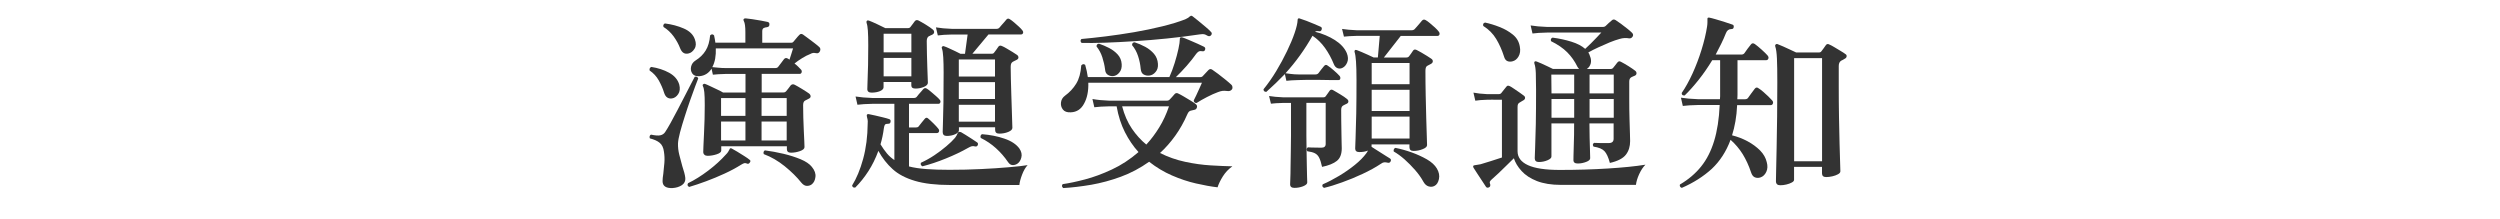 <?xml version="1.0" encoding="utf-8"?>
<!-- Generator: Adobe Illustrator 27.4.1, SVG Export Plug-In . SVG Version: 6.00 Build 0)  -->
<svg version="1.1" id="レイヤー_1" xmlns="http://www.w3.org/2000/svg" xmlns:xlink="http://www.w3.org/1999/xlink" x="0px"
	 y="0px" viewBox="0 0 400 35" style="enable-background:new 0 0 400 35;" xml:space="preserve">
<style type="text/css">
	.st0{fill:none;}
	.st1{fill:#333333;}
</style>
<g>
	<rect x="-300" y="1.5" class="st0" width="1000" height="40"/>
	<path class="st1" d="M107.6,30.09c-1.06,0.04-1.59-0.33-1.59-1.11c0-0.14,0.01-0.32,0.03-0.53c0.02-0.21,0.05-0.43,0.09-0.67
		c0.06-0.52,0.11-1.09,0.17-1.72c0.05-0.63,0.02-1.23-0.07-1.79c-0.08-0.64-0.31-1.12-0.68-1.42c-0.37-0.31-0.9-0.54-1.57-0.71
		c-0.06-0.12-0.07-0.24-0.03-0.36s0.11-0.2,0.21-0.24c0.66,0.14,1.16,0.18,1.48,0.11c0.33-0.07,0.59-0.24,0.77-0.5
		c0.24-0.36,0.54-0.86,0.89-1.49c0.35-0.63,0.72-1.32,1.11-2.07s0.77-1.49,1.15-2.22c0.38-0.73,0.71-1.37,0.99-1.92
		c0.28-0.55,0.48-0.93,0.6-1.15c0.26-0.1,0.45-0.02,0.57,0.24c-0.08,0.2-0.24,0.62-0.48,1.25c-0.24,0.63-0.51,1.38-0.81,2.24
		c-0.3,0.86-0.6,1.74-0.88,2.64c-0.29,0.9-0.54,1.73-0.74,2.49c-0.2,0.76-0.31,1.35-0.33,1.77c-0.02,0.6,0.05,1.22,0.21,1.85
		c0.16,0.63,0.32,1.24,0.48,1.81c0.12,0.36,0.22,0.7,0.31,1.02c0.09,0.32,0.14,0.61,0.17,0.87c0.04,0.48-0.14,0.86-0.54,1.14
		C108.7,29.89,108.2,30.05,107.6,30.09z M107.51,15.75c-0.28,0.04-0.53-0.01-0.75-0.15s-0.39-0.4-0.51-0.78
		c-0.2-0.66-0.49-1.31-0.85-1.96c-0.37-0.65-0.85-1.17-1.46-1.58c-0.06-0.28,0.03-0.47,0.27-0.57c1.06,0.16,2.01,0.47,2.85,0.93
		s1.38,1.09,1.62,1.89c0.16,0.62,0.1,1.13-0.17,1.53S107.91,15.69,107.51,15.75z M110.18,8.55c-0.62,0.16-1.07-0.11-1.35-0.81
		c-0.26-0.68-0.62-1.32-1.06-1.93c-0.45-0.61-0.99-1.11-1.6-1.49c-0.06-0.12-0.07-0.23-0.02-0.34c0.05-0.11,0.12-0.18,0.23-0.23
		c1.1,0.14,2.11,0.41,3.03,0.81s1.51,0.98,1.77,1.74c0.22,0.6,0.2,1.1-0.06,1.51C110.85,8.23,110.54,8.47,110.18,8.55z
		 M110.27,29.91c-0.28-0.14-0.34-0.34-0.18-0.6c1.04-0.5,2.11-1.17,3.21-2s2.05-1.7,2.85-2.59c0.16-0.16,0.28-0.3,0.36-0.44
		c0.08-0.13,0.15-0.25,0.21-0.38c0.04-0.12,0.09-0.18,0.15-0.18c0.06-0.02,0.14,0,0.24,0.06c0.2,0.1,0.49,0.27,0.87,0.5
		c0.38,0.23,0.76,0.46,1.14,0.71c0.38,0.24,0.65,0.43,0.81,0.57c0.16,0.1,0.18,0.24,0.06,0.42c-0.14,0.2-0.28,0.27-0.42,0.21
		c-0.18-0.08-0.33-0.11-0.45-0.09s-0.31,0.11-0.57,0.27c-0.76,0.48-1.63,0.95-2.61,1.4s-1.96,0.86-2.96,1.23
		C112,29.36,111.09,29.67,110.27,29.91z M113.21,24.93c-0.2,0-0.37-0.05-0.5-0.17c-0.13-0.11-0.19-0.26-0.19-0.46
		c0-0.1,0.01-0.42,0.03-0.95c0.02-0.53,0.05-1.17,0.09-1.94c0.04-0.76,0.07-1.54,0.09-2.35c0.02-0.81,0.03-1.55,0.03-2.23
		c0-0.94-0.02-1.63-0.07-2.08c-0.05-0.45-0.12-0.77-0.23-0.97c-0.06-0.14-0.04-0.24,0.06-0.3c0.08-0.08,0.17-0.1,0.27-0.06
		c0.18,0.06,0.45,0.18,0.83,0.36c0.37,0.18,0.75,0.36,1.14,0.54c0.39,0.18,0.69,0.34,0.92,0.48h3.6v-2.97c-0.32,0-0.63,0-0.92,0
		c-0.29,0-0.56,0-0.79,0c-0.4,0-0.73,0-0.98,0c-0.25,0-0.4,0-0.46,0c-0.86,0.02-1.55,0.06-2.07,0.12l-0.21-0.96
		c-0.46,0.72-1.1,1.12-1.92,1.2c-0.56,0.04-0.95-0.11-1.17-0.44c-0.22-0.33-0.28-0.7-0.18-1.11s0.33-0.72,0.69-0.95
		c0.7-0.44,1.25-0.97,1.64-1.61c0.39-0.63,0.62-1.43,0.71-2.42c0.22-0.22,0.43-0.22,0.63,0c0.04,0.2,0.08,0.4,0.12,0.59
		c0.04,0.19,0.07,0.38,0.09,0.58h4.8V5.16c0-0.9-0.08-1.49-0.24-1.77c-0.08-0.14-0.09-0.25-0.03-0.33c0.08-0.1,0.19-0.14,0.33-0.12
		c0.24,0.02,0.59,0.07,1.05,0.13c0.46,0.07,0.92,0.15,1.4,0.23c0.47,0.08,0.82,0.15,1.06,0.21c0.22,0.06,0.31,0.21,0.27,0.45
		c0,0.22-0.13,0.35-0.39,0.39c-0.22,0.02-0.4,0.07-0.54,0.15c-0.14,0.08-0.21,0.25-0.21,0.51v1.83h4.65c0.14,0,0.25-0.05,0.33-0.15
		c0.12-0.14,0.27-0.33,0.46-0.55c0.19-0.23,0.35-0.42,0.5-0.56c0.16-0.18,0.35-0.2,0.57-0.06c0.18,0.12,0.44,0.31,0.78,0.57
		c0.34,0.26,0.69,0.52,1.05,0.79c0.36,0.27,0.63,0.5,0.81,0.67c0.16,0.16,0.19,0.37,0.09,0.63c-0.14,0.28-0.34,0.39-0.6,0.33
		c-0.2-0.04-0.37-0.05-0.5-0.04c-0.13,0.01-0.3,0.08-0.5,0.19c-0.38,0.14-0.81,0.36-1.27,0.65c-0.47,0.29-0.88,0.58-1.21,0.85
		c0.22,0.16,0.41,0.33,0.58,0.5c0.17,0.17,0.3,0.31,0.4,0.41c0.16,0.14,0.21,0.3,0.17,0.48c-0.05,0.18-0.16,0.27-0.31,0.27h-6.09
		v2.97h3.51c0.16,0,0.3-0.07,0.42-0.21c0.08-0.1,0.2-0.25,0.36-0.45c0.16-0.2,0.28-0.36,0.36-0.48c0.18-0.18,0.39-0.21,0.63-0.09
		c0.28,0.14,0.67,0.37,1.17,0.67c0.5,0.31,0.88,0.55,1.14,0.74c0.16,0.14,0.24,0.29,0.24,0.45c0,0.16-0.11,0.29-0.33,0.39
		c-0.08,0.04-0.17,0.08-0.25,0.13c-0.09,0.05-0.18,0.1-0.26,0.13c-0.24,0.1-0.36,0.35-0.36,0.75c0,0.62,0.01,1.3,0.03,2.02
		c0.02,0.73,0.05,1.43,0.08,2.1c0.03,0.67,0.05,1.24,0.08,1.71c0.02,0.47,0.03,0.77,0.03,0.89c0,0.26-0.25,0.47-0.73,0.64
		c-0.49,0.17-0.97,0.25-1.43,0.25c-0.44,0-0.66-0.19-0.66-0.57V23.4h-10.5v0.69c0,0.24-0.25,0.44-0.74,0.6
		S113.67,24.93,113.21,24.93z M116.09,10.89h7.95c0.22,0,0.38-0.07,0.48-0.21c0.1-0.14,0.26-0.35,0.48-0.63
		c0.22-0.28,0.37-0.48,0.45-0.6c0.18-0.2,0.39-0.22,0.63-0.06c0.04,0.02,0.12,0.07,0.24,0.15c0.1-0.3,0.21-0.62,0.31-0.96
		c0.11-0.34,0.2-0.62,0.26-0.84h-12.36c0.02,0.58-0.01,1.12-0.1,1.63c-0.09,0.51-0.25,0.97-0.46,1.37c0.22,0.02,0.53,0.05,0.94,0.09
		C115.31,10.87,115.71,10.89,116.09,10.89z M115.37,18.54h3.9v-2.85h-3.9V18.54z M115.37,22.47h3.9v-3.03h-3.9V22.47z M121.85,18.54
		h4.02v-2.85h-4.02V18.54z M121.85,22.47h4.02v-3.03h-4.02V22.47z M129.89,29.49c-0.24,0.18-0.51,0.26-0.81,0.25
		c-0.3-0.01-0.59-0.18-0.87-0.52c-0.7-0.88-1.58-1.75-2.64-2.61c-1.06-0.86-2.18-1.51-3.36-1.95c-0.06-0.12-0.07-0.24-0.03-0.36
		c0.04-0.12,0.11-0.2,0.21-0.24c0.94,0.12,1.92,0.3,2.94,0.54s1.94,0.54,2.77,0.88c0.83,0.35,1.42,0.75,1.79,1.21
		c0.46,0.56,0.65,1.1,0.58,1.62C130.41,28.84,130.21,29.23,129.89,29.49z"/>
	<path class="st1" d="M136.85,30c-0.3,0.06-0.47-0.05-0.51-0.33c0.7-1.12,1.29-2.53,1.76-4.24c0.47-1.71,0.71-3.6,0.73-5.66
		c0.02-0.28,0.02-0.5-0.02-0.66c-0.03-0.16-0.06-0.3-0.1-0.42v-0.03c-0.04-0.16-0.04-0.26,0-0.3c0.06-0.1,0.17-0.13,0.33-0.09
		c0.24,0.04,0.57,0.11,0.99,0.21c0.42,0.1,0.84,0.2,1.26,0.3c0.42,0.1,0.74,0.19,0.96,0.27c0.2,0.06,0.28,0.2,0.24,0.42
		c-0.02,0.22-0.14,0.33-0.36,0.33c-0.26,0-0.44,0.04-0.52,0.13s-0.16,0.29-0.19,0.58c-0.12,0.92-0.3,1.78-0.54,2.58
		c0.34,0.56,0.68,1.04,1.03,1.46s0.75,0.76,1.19,1.06v-9c-0.34,0-0.67,0-0.97,0c-0.31,0-0.61,0-0.89,0c-0.42,0-0.78,0-1.06,0
		c-0.29,0-0.48,0-0.56,0c-1.04,0.02-1.85,0.07-2.43,0.15l-0.3-1.32c0.74,0.12,1.65,0.2,2.73,0.24h6.57c0.22,0,0.38-0.06,0.48-0.18
		c0.06-0.08,0.17-0.21,0.31-0.39c0.15-0.18,0.3-0.35,0.46-0.52c0.16-0.17,0.26-0.29,0.3-0.35c0.18-0.18,0.38-0.19,0.6-0.03
		c0.16,0.1,0.38,0.26,0.65,0.5c0.27,0.23,0.53,0.46,0.78,0.67c0.25,0.22,0.44,0.4,0.55,0.54c0.14,0.14,0.19,0.29,0.14,0.45
		c-0.05,0.16-0.16,0.24-0.31,0.24h-4.71v3.78h1.14c0.18,0,0.31-0.05,0.39-0.15c0.12-0.16,0.29-0.38,0.52-0.66s0.38-0.47,0.47-0.57
		c0.18-0.22,0.37-0.23,0.57-0.03c0.2,0.16,0.47,0.42,0.83,0.77c0.35,0.35,0.59,0.61,0.73,0.79c0.16,0.18,0.21,0.35,0.15,0.51
		s-0.18,0.24-0.36,0.24h-4.44v5.34c0.78,0.2,1.7,0.34,2.76,0.42s2.3,0.12,3.72,0.12c1.74,0,3.42-0.04,5.05-0.12
		c1.63-0.08,3.1-0.17,4.41-0.29c1.31-0.11,2.33-0.22,3.04-0.34c-0.34,0.36-0.64,0.87-0.88,1.51c-0.25,0.65-0.4,1.21-0.44,1.67
		h-11.04c-2.3,0-4.19-0.22-5.67-0.66c-1.48-0.44-2.67-1.06-3.57-1.88c-0.9-0.81-1.66-1.79-2.28-2.92c-0.44,1.2-0.98,2.29-1.6,3.25
		S137.61,29.24,136.85,30z M139.46,14.82c-0.46,0-0.69-0.19-0.69-0.57c0-0.18,0.02-0.61,0.04-1.3c0.03-0.69,0.05-1.53,0.08-2.54
		c0.02-1,0.03-2.05,0.03-3.15c0-1.02-0.02-1.81-0.06-2.37s-0.11-0.97-0.21-1.23c-0.04-0.14-0.02-0.25,0.06-0.33
		c0.08-0.08,0.19-0.09,0.33-0.03c0.28,0.1,0.69,0.28,1.25,0.54c0.55,0.26,1,0.48,1.36,0.66h3.6c0.2,0,0.34-0.06,0.42-0.18
		c0.1-0.14,0.21-0.29,0.35-0.46c0.13-0.17,0.24-0.33,0.34-0.46c0.16-0.2,0.36-0.24,0.6-0.12c0.28,0.14,0.66,0.36,1.16,0.66
		c0.49,0.3,0.86,0.56,1.12,0.78c0.16,0.12,0.23,0.27,0.22,0.44c-0.01,0.17-0.12,0.3-0.34,0.41c-0.08,0.02-0.16,0.05-0.24,0.1
		c-0.08,0.05-0.17,0.1-0.27,0.13c-0.22,0.14-0.33,0.4-0.33,0.78c0,0.66,0.01,1.36,0.03,2.08c0.02,0.73,0.04,1.42,0.06,2.07
		c0.02,0.65,0.04,1.2,0.06,1.65c0.02,0.45,0.03,0.74,0.03,0.86c0,0.26-0.21,0.48-0.63,0.66c-0.42,0.18-0.87,0.27-1.35,0.27
		c-0.22,0-0.39-0.04-0.5-0.12c-0.11-0.08-0.17-0.23-0.17-0.45v-0.48h-4.44v0.84c0,0.24-0.19,0.45-0.57,0.62
		C140.43,14.73,139.98,14.82,139.46,14.82z M141.38,8.37h4.44V5.4h-4.44V8.37z M141.38,12.21h4.44V9.27h-4.44V12.21z M147.59,26.61
		c-0.26-0.14-0.34-0.33-0.24-0.57c0.74-0.34,1.46-0.74,2.15-1.2s1.32-0.94,1.9-1.43c0.58-0.49,1.05-0.94,1.41-1.36
		c0.18-0.24,0.31-0.47,0.39-0.69c0.06-0.14,0.13-0.22,0.21-0.24c0.08-0.04,0.2-0.03,0.36,0.03c0.18,0.1,0.43,0.25,0.75,0.45
		c0.32,0.2,0.65,0.41,0.99,0.63c0.34,0.22,0.61,0.4,0.81,0.54c0.16,0.1,0.2,0.25,0.12,0.45c-0.08,0.18-0.22,0.25-0.42,0.21
		c-0.2-0.06-0.38-0.07-0.54-0.03c-0.16,0.04-0.36,0.13-0.6,0.27c-1.02,0.58-2.19,1.14-3.52,1.68S148.77,26.31,147.59,26.61z
		 M151.49,21.75c-0.44,0-0.66-0.21-0.66-0.63c0-0.1,0.02-0.56,0.04-1.38c0.03-0.82,0.05-1.93,0.08-3.33
		c0.02-1.4,0.03-3.01,0.03-4.83c0-0.94-0.02-1.74-0.06-2.42c-0.04-0.67-0.11-1.13-0.21-1.39c-0.06-0.12-0.05-0.22,0.03-0.3
		c0.1-0.1,0.21-0.12,0.33-0.06c0.2,0.06,0.46,0.17,0.78,0.32c0.32,0.15,0.65,0.3,0.99,0.46c0.34,0.16,0.62,0.3,0.84,0.42h0.72
		l0.42-3.09h-2.46c-1,0.02-1.77,0.07-2.31,0.15l-0.3-1.29c0.68,0.12,1.55,0.2,2.61,0.24h7.05c0.22,0,0.39-0.07,0.51-0.21
		c0.06-0.08,0.17-0.21,0.33-0.39c0.16-0.18,0.32-0.36,0.48-0.54c0.16-0.18,0.26-0.3,0.3-0.36c0.16-0.18,0.35-0.19,0.57-0.03
		c0.16,0.1,0.38,0.26,0.65,0.49c0.27,0.23,0.53,0.46,0.78,0.69c0.25,0.23,0.42,0.42,0.52,0.55c0.14,0.16,0.19,0.32,0.14,0.46
		c-0.05,0.15-0.16,0.23-0.31,0.23h-5.22l-2.58,3.09h3.09c0.18,0,0.31-0.06,0.39-0.18c0.1-0.12,0.22-0.28,0.36-0.48
		c0.14-0.2,0.25-0.36,0.33-0.48c0.14-0.18,0.33-0.21,0.57-0.09c0.2,0.08,0.45,0.21,0.75,0.39c0.3,0.18,0.6,0.37,0.92,0.55
		c0.31,0.19,0.54,0.34,0.71,0.46c0.16,0.1,0.24,0.24,0.25,0.41c0.01,0.17-0.1,0.31-0.31,0.41c-0.12,0.06-0.23,0.11-0.31,0.15
		c-0.09,0.04-0.19,0.09-0.29,0.15c-0.12,0.08-0.21,0.18-0.25,0.29c-0.05,0.11-0.08,0.29-0.08,0.52c0,0.52,0.01,1.17,0.03,1.95
		c0.02,0.78,0.04,1.6,0.07,2.46c0.03,0.86,0.05,1.68,0.08,2.46c0.02,0.78,0.04,1.43,0.06,1.95c0.02,0.52,0.03,0.83,0.03,0.93
		c0,0.26-0.22,0.48-0.66,0.66c-0.44,0.18-0.92,0.27-1.44,0.27c-0.44,0-0.66-0.2-0.66-0.6v-0.42h-5.79v0.48
		c0,0.24-0.2,0.45-0.58,0.63C152.44,21.66,151.99,21.75,151.49,21.75z M153.41,12.24h5.79V9.51h-5.79V12.24z M153.41,15.84h5.79
		v-2.7h-5.79V15.84z M153.41,19.47h5.79v-2.7h-5.79V19.47z M162.74,26.22c-0.24,0.14-0.49,0.21-0.75,0.19
		c-0.26-0.01-0.5-0.17-0.72-0.5c-0.56-0.82-1.2-1.55-1.92-2.2c-0.72-0.65-1.53-1.2-2.43-1.64c-0.06-0.12-0.06-0.24-0.02-0.36
		s0.12-0.2,0.23-0.24c1.28,0.1,2.47,0.33,3.57,0.71c1.1,0.37,1.9,0.9,2.4,1.58c0.34,0.5,0.44,0.99,0.31,1.46
		C163.29,25.68,163.06,26.02,162.74,26.22z"/>
	<path class="st1" d="M171.35,17.97c-0.6,0.04-1.03-0.11-1.29-0.45c-0.26-0.34-0.36-0.72-0.3-1.16c0.06-0.43,0.27-0.77,0.63-1.04
		c0.74-0.54,1.34-1.18,1.8-1.93c0.46-0.75,0.73-1.73,0.81-2.92c0.2-0.24,0.41-0.27,0.63-0.09c0.1,0.34,0.18,0.67,0.25,0.99
		c0.07,0.32,0.12,0.64,0.17,0.96h13.05c0.32-0.7,0.6-1.46,0.85-2.26c0.25-0.81,0.45-1.56,0.6-2.25c0.15-0.69,0.22-1.21,0.22-1.54
		c0-0.14,0.02-0.23,0.06-0.27c0.08-0.06,0.19-0.07,0.33-0.03c0.26,0.08,0.62,0.22,1.08,0.42c0.46,0.2,0.92,0.4,1.38,0.6
		c0.46,0.2,0.8,0.36,1.02,0.48c0.18,0.1,0.24,0.25,0.18,0.45c-0.06,0.22-0.21,0.31-0.45,0.27c-0.22-0.04-0.4-0.04-0.52,0.01
		c-0.13,0.05-0.27,0.18-0.44,0.38c-0.42,0.6-0.94,1.25-1.54,1.94c-0.61,0.69-1.19,1.29-1.73,1.81h3.9c0.18,0,0.32-0.06,0.42-0.18
		c0.1-0.12,0.24-0.27,0.42-0.45c0.18-0.18,0.33-0.34,0.45-0.48c0.2-0.22,0.42-0.24,0.66-0.06c0.22,0.14,0.52,0.36,0.92,0.66
		s0.78,0.61,1.17,0.92c0.39,0.31,0.69,0.58,0.92,0.79c0.1,0.08,0.17,0.2,0.19,0.36c0.03,0.16,0,0.29-0.07,0.39
		c-0.18,0.24-0.44,0.33-0.78,0.27c-0.28-0.04-0.53-0.04-0.75-0.02c-0.22,0.03-0.46,0.1-0.72,0.2c-0.5,0.18-1.08,0.44-1.74,0.78
		c-0.66,0.34-1.22,0.66-1.68,0.96c-0.3,0-0.45-0.14-0.45-0.42c0.1-0.18,0.23-0.45,0.4-0.81c0.17-0.36,0.34-0.73,0.51-1.11
		c0.17-0.38,0.3-0.68,0.4-0.9h-18.18c0.04,1.34-0.19,2.46-0.68,3.34C172.98,17.47,172.27,17.93,171.35,17.97z M170.12,30.09
		c-0.24-0.2-0.27-0.41-0.09-0.63c1-0.14,2.19-0.39,3.56-0.75c1.37-0.36,2.81-0.89,4.31-1.59c1.5-0.7,2.92-1.63,4.26-2.79
		c-0.84-0.92-1.56-1.98-2.17-3.18c-0.61-1.2-1.06-2.58-1.33-4.14h-1.11c-1.04,0.02-1.86,0.07-2.46,0.15l-0.3-1.32
		c0.76,0.14,1.67,0.23,2.73,0.27h9.21c0.16,0,0.3-0.06,0.42-0.18c0.1-0.1,0.23-0.24,0.39-0.42c0.16-0.18,0.3-0.34,0.42-0.48
		c0.16-0.16,0.35-0.18,0.57-0.06c0.22,0.1,0.52,0.26,0.89,0.48c0.37,0.22,0.73,0.44,1.1,0.66c0.36,0.22,0.61,0.39,0.75,0.51
		c0.22,0.14,0.3,0.33,0.24,0.56c-0.06,0.23-0.21,0.37-0.45,0.4c-0.2,0.04-0.37,0.08-0.51,0.12c-0.24,0.04-0.43,0.23-0.57,0.57
		c-0.56,1.28-1.21,2.43-1.95,3.46c-0.74,1.03-1.55,1.95-2.43,2.75c1.28,0.64,2.62,1.11,4.02,1.41s2.76,0.49,4.08,0.57
		c1.32,0.08,2.48,0.13,3.48,0.15c-0.62,0.44-1.13,0.98-1.53,1.62c-0.4,0.64-0.68,1.22-0.84,1.74c-1.04-0.12-2.19-0.33-3.46-0.62
		s-2.55-0.72-3.84-1.28s-2.5-1.29-3.65-2.19c-1.44,1.02-2.95,1.82-4.53,2.4c-1.58,0.58-3.15,1-4.72,1.28
		C173.01,29.83,171.52,30.01,170.12,30.09z M173.06,6.87c-0.22-0.22-0.23-0.43-0.03-0.63c1.12-0.1,2.42-0.24,3.89-0.42
		c1.47-0.18,2.98-0.41,4.54-0.67c1.56-0.27,3.05-0.58,4.48-0.93c1.43-0.35,2.66-0.73,3.68-1.12c0.18-0.08,0.32-0.16,0.44-0.23
		c0.11-0.07,0.19-0.13,0.25-0.2c0.06-0.04,0.11-0.07,0.15-0.09c0.04-0.02,0.07-0.04,0.09-0.06c0.06-0.02,0.15,0.01,0.27,0.09
		c0.22,0.16,0.53,0.41,0.93,0.74c0.4,0.33,0.79,0.66,1.19,0.99c0.39,0.33,0.66,0.58,0.82,0.77c0.1,0.08,0.14,0.18,0.12,0.3
		s-0.07,0.21-0.15,0.27c-0.08,0.08-0.18,0.12-0.29,0.11c-0.11-0.01-0.21-0.04-0.31-0.11c-0.2-0.12-0.37-0.19-0.51-0.21
		c-0.14-0.02-0.36-0.01-0.66,0.03c-1.72,0.26-3.47,0.48-5.25,0.66c-1.78,0.18-3.51,0.33-5.19,0.43c-1.68,0.11-3.25,0.19-4.69,0.24
		C175.38,6.88,174.12,6.89,173.06,6.87z M178.1,12.18c-0.28,0.02-0.56-0.04-0.83-0.2s-0.43-0.44-0.46-0.88
		c-0.08-0.64-0.23-1.29-0.44-1.94c-0.21-0.65-0.52-1.22-0.92-1.72c-0.02-0.12,0.01-0.22,0.09-0.32c0.08-0.09,0.18-0.13,0.3-0.13
		c0.54,0.18,1.08,0.41,1.62,0.69c0.54,0.28,1,0.63,1.38,1.05c0.38,0.42,0.59,0.93,0.63,1.53c0.04,0.56-0.09,1.01-0.38,1.35
		C178.82,11.95,178.48,12.14,178.1,12.18z M183.41,23.13c0.76-0.82,1.45-1.74,2.07-2.75c0.62-1.01,1.14-2.13,1.56-3.37h-7.5
		c0.36,1.38,0.88,2.57,1.56,3.57C181.78,21.58,182.55,22.43,183.41,23.13z M183.89,12.09c-0.32,0.04-0.62-0.02-0.9-0.17
		c-0.28-0.15-0.44-0.46-0.48-0.92c-0.06-0.68-0.2-1.36-0.42-2.03s-0.54-1.25-0.96-1.75c0-0.3,0.14-0.45,0.42-0.45
		c0.56,0.18,1.12,0.42,1.68,0.72c0.56,0.3,1.03,0.68,1.41,1.12c0.38,0.45,0.59,0.99,0.63,1.61c0.04,0.54-0.09,0.97-0.38,1.3
		C184.61,11.86,184.27,12.05,183.89,12.09z"/>
	<path class="st1" d="M202.61,14.7c-0.3,0-0.45-0.14-0.45-0.42c0.72-0.88,1.4-1.85,2.04-2.91c0.64-1.06,1.21-2.12,1.72-3.18
		c0.51-1.06,0.92-2.03,1.22-2.91c0.3-0.88,0.46-1.57,0.48-2.07c0-0.14,0.03-0.22,0.09-0.24c0.08-0.06,0.17-0.06,0.27,0
		c0.28,0.08,0.62,0.2,1.04,0.36c0.41,0.16,0.82,0.33,1.24,0.5c0.42,0.17,0.76,0.32,1.02,0.44c0.2,0.08,0.26,0.24,0.18,0.48
		c-0.08,0.22-0.23,0.3-0.45,0.24c-0.28-0.04-0.48-0.01-0.6,0.09c1.2,0.3,2.26,0.75,3.2,1.35c0.93,0.6,1.55,1.29,1.88,2.07
		c0.22,0.56,0.24,1.05,0.07,1.47c-0.17,0.42-0.42,0.71-0.73,0.87c-0.26,0.14-0.53,0.17-0.79,0.08c-0.27-0.09-0.48-0.3-0.62-0.64
		c-0.38-0.94-0.85-1.81-1.42-2.61s-1.24-1.45-2-1.95c-0.62,1.1-1.29,2.15-2.01,3.15c-0.72,1-1.49,1.95-2.31,2.85
		c0.16,0.02,0.44,0.06,0.84,0.11c0.4,0.05,0.81,0.08,1.23,0.08h2.73c0.2,0,0.36-0.07,0.48-0.21c0.1-0.14,0.25-0.33,0.43-0.57
		c0.19-0.24,0.33-0.42,0.44-0.54c0.18-0.24,0.38-0.27,0.6-0.09c0.28,0.18,0.62,0.44,1,0.78c0.39,0.34,0.68,0.62,0.88,0.84
		c0.12,0.14,0.17,0.29,0.14,0.45c-0.03,0.16-0.12,0.24-0.29,0.24c-0.12,0-0.29,0-0.5,0s-0.46,0-0.74,0
		c-0.56-0.02-1.19-0.03-1.9-0.03s-1.37,0-1.98,0s-1.04,0.01-1.3,0.03c-0.82,0.02-1.46,0.06-1.92,0.12l-0.24-1.08
		C204.62,12.84,203.63,13.8,202.61,14.7z M207.11,30.06c-0.46,0-0.69-0.19-0.69-0.57c0-0.08,0.01-0.38,0.03-0.88
		c0.02-0.51,0.04-1.15,0.04-1.92s0.03-1.59,0.04-2.48c0.02-0.88,0.03-1.72,0.03-2.52v-5.22h-1.29c-0.82,0.02-1.46,0.06-1.92,0.12
		l-0.3-1.23c0.58,0.1,1.32,0.17,2.22,0.21h6.48c0.18,0,0.31-0.07,0.39-0.21c0.08-0.1,0.18-0.23,0.3-0.41
		c0.12-0.17,0.22-0.31,0.3-0.43c0.14-0.2,0.33-0.23,0.57-0.09c0.28,0.16,0.65,0.38,1.12,0.66c0.47,0.28,0.83,0.53,1.09,0.75
		c0.16,0.12,0.23,0.26,0.22,0.42s-0.12,0.28-0.31,0.36c-0.08,0.04-0.17,0.08-0.25,0.12s-0.17,0.08-0.23,0.12
		c-0.24,0.1-0.36,0.34-0.36,0.72c0,0.52,0,1.11,0.01,1.77c0.01,0.66,0.02,1.3,0.03,1.93c0.01,0.63,0.02,1.17,0.03,1.62
		c0.01,0.45,0.02,0.73,0.02,0.83c0,0.92-0.26,1.59-0.78,2.01s-1.31,0.74-2.37,0.96c-0.14-0.64-0.29-1.12-0.46-1.46
		s-0.4-0.57-0.69-0.72c-0.29-0.15-0.7-0.25-1.21-0.32c-0.16-0.26-0.13-0.47,0.09-0.63c0.2,0.02,0.53,0.04,1,0.04
		c0.47,0.01,0.85,0.02,1.16,0.02c0.46,0,0.69-0.2,0.69-0.6v-6.57h-3.09v5.22c0,0.8,0.01,1.62,0.03,2.45
		c0.02,0.83,0.03,1.6,0.04,2.32c0.01,0.72,0.02,1.33,0.04,1.82c0.02,0.49,0.03,0.79,0.03,0.92c0,0.24-0.23,0.44-0.68,0.62
		C208.06,29.97,207.59,30.06,207.11,30.06z M211.85,30.06c-0.28-0.14-0.35-0.33-0.21-0.57c0.84-0.36,1.71-0.81,2.61-1.35
		s1.74-1.12,2.52-1.75c0.78-0.63,1.39-1.25,1.83-1.85c0.12-0.16,0.21-0.31,0.27-0.45c-0.38,0.16-0.84,0.24-1.38,0.24
		c-0.44,0-0.66-0.19-0.66-0.57c0-0.1,0.02-0.65,0.06-1.65s0.08-2.31,0.11-3.94c0.03-1.63,0.04-3.41,0.04-5.35
		c0-1.3-0.03-2.29-0.08-2.99c-0.05-0.69-0.12-1.18-0.22-1.48c-0.04-0.1-0.03-0.2,0.03-0.3c0.08-0.08,0.19-0.09,0.33-0.03
		c0.18,0.06,0.43,0.16,0.75,0.3c0.32,0.14,0.66,0.29,1.02,0.45s0.66,0.3,0.9,0.42h0.69l0.3-3.45h-3.69
		c-0.84,0.02-1.52,0.06-2.04,0.12l-0.3-1.23c0.64,0.1,1.42,0.17,2.34,0.21h8.79c0.22,0,0.39-0.07,0.51-0.21
		c0.08-0.08,0.2-0.21,0.36-0.4c0.16-0.19,0.32-0.38,0.48-0.56c0.16-0.18,0.26-0.3,0.3-0.36c0.18-0.2,0.38-0.23,0.6-0.09
		c0.16,0.08,0.38,0.24,0.66,0.47c0.28,0.23,0.56,0.47,0.83,0.72c0.27,0.25,0.46,0.46,0.58,0.62c0.14,0.16,0.18,0.32,0.14,0.48
		c-0.05,0.16-0.17,0.24-0.35,0.24h-5.85l-2.7,3.45h3.6c0.18,0,0.32-0.06,0.42-0.18c0.1-0.14,0.21-0.29,0.34-0.46
		c0.13-0.17,0.23-0.32,0.31-0.46c0.14-0.2,0.34-0.23,0.6-0.09c0.18,0.08,0.42,0.21,0.72,0.39c0.3,0.18,0.6,0.36,0.9,0.54
		c0.3,0.18,0.53,0.33,0.69,0.45c0.18,0.12,0.26,0.27,0.25,0.43c-0.01,0.17-0.12,0.31-0.31,0.41c-0.22,0.1-0.41,0.2-0.57,0.3
		c-0.2,0.1-0.3,0.36-0.3,0.78c0,1.24,0.01,2.53,0.04,3.87s0.06,2.59,0.09,3.76c0.03,1.17,0.06,2.15,0.09,2.93
		c0.03,0.78,0.04,1.23,0.04,1.35c0,0.24-0.23,0.46-0.69,0.64c-0.46,0.19-0.95,0.29-1.47,0.29c-0.44,0-0.66-0.2-0.66-0.6V23.1h-6.06
		v0.39c0.1,0.06,0.29,0.18,0.56,0.36c0.27,0.18,0.57,0.37,0.9,0.57c0.33,0.2,0.63,0.39,0.9,0.57c0.27,0.18,0.46,0.3,0.58,0.36
		c0.16,0.1,0.2,0.25,0.12,0.45c-0.1,0.2-0.24,0.28-0.42,0.24c-0.26-0.06-0.47-0.08-0.62-0.07c-0.15,0.01-0.33,0.09-0.55,0.25
		c-0.84,0.56-1.81,1.09-2.9,1.6s-2.18,0.96-3.27,1.35C213.68,29.56,212.71,29.86,211.85,30.06z M219.47,13.47h6.06v-3.39h-6.06
		V13.47z M219.47,17.76h6.06v-3.39h-6.06V17.76z M219.47,22.17h6.06v-3.51h-6.06V22.17z M229.49,29.76
		c-0.28,0.14-0.58,0.16-0.92,0.06c-0.33-0.1-0.61-0.35-0.83-0.75c-0.34-0.62-0.78-1.24-1.32-1.86c-0.54-0.62-1.11-1.19-1.69-1.71
		c-0.59-0.52-1.17-0.94-1.73-1.26c-0.04-0.14-0.03-0.26,0.03-0.38c0.06-0.11,0.14-0.17,0.24-0.2c0.82,0.16,1.68,0.4,2.58,0.72
		c0.9,0.32,1.72,0.7,2.46,1.12c0.74,0.43,1.27,0.92,1.59,1.46c0.34,0.58,0.45,1.14,0.33,1.69S229.87,29.58,229.49,29.76z"/>
	<path class="st1" d="M238.25,29.97c-0.08,0.04-0.17,0.06-0.25,0.06s-0.17-0.04-0.23-0.12c-0.14-0.22-0.34-0.53-0.61-0.93
		c-0.27-0.4-0.54-0.8-0.79-1.2c-0.26-0.4-0.46-0.71-0.6-0.93c-0.06-0.1-0.08-0.19-0.06-0.27c0.04-0.1,0.13-0.15,0.27-0.15
		c0.1-0.02,0.23-0.04,0.38-0.06c0.15-0.02,0.33-0.05,0.53-0.09c0.46-0.14,1-0.3,1.63-0.5c0.63-0.19,1.22-0.38,1.79-0.58v-9.24
		c-0.06,0-0.13,0-0.22,0c-0.09,0-0.2,0-0.32,0c-0.32,0-0.67,0-1.05-0.01c-0.38-0.01-0.64,0-0.78,0.01
		c-0.78,0.02-1.41,0.07-1.89,0.15l-0.3-1.29c0.6,0.12,1.32,0.2,2.16,0.24h1.95c0.12,0,0.23-0.05,0.33-0.15
		c0.1-0.14,0.24-0.31,0.41-0.52s0.31-0.38,0.43-0.53c0.12-0.18,0.31-0.2,0.57-0.06c0.16,0.08,0.38,0.22,0.67,0.42s0.58,0.4,0.88,0.6
		c0.3,0.2,0.52,0.36,0.66,0.48c0.14,0.1,0.21,0.23,0.2,0.39c-0.01,0.16-0.12,0.29-0.32,0.39c-0.1,0.06-0.19,0.12-0.29,0.17
		c-0.09,0.05-0.18,0.11-0.28,0.17c-0.1,0.06-0.18,0.13-0.23,0.23c-0.05,0.09-0.08,0.25-0.08,0.46v7.08c0,0.98,0.55,1.72,1.65,2.23
		c1.1,0.51,2.8,0.77,5.1,0.77c2.74,0,5.31-0.08,7.71-0.23c2.4-0.15,4.4-0.35,6-0.61c-0.38,0.38-0.71,0.88-1,1.51
		s-0.46,1.21-0.52,1.72h-12.03c-1.5,0-2.77-0.21-3.81-0.61c-1.04-0.41-1.86-0.95-2.46-1.61c-0.6-0.66-1.01-1.34-1.23-2.04
		c-0.28,0.28-0.65,0.65-1.11,1.09c-0.46,0.45-0.92,0.89-1.36,1.32c-0.45,0.43-0.82,0.76-1.1,1c-0.16,0.14-0.25,0.26-0.28,0.36
		c-0.03,0.1-0.01,0.24,0.07,0.42C238.47,29.74,238.41,29.89,238.25,29.97z M242,9.81c-0.3,0.08-0.58,0.07-0.83-0.04
		s-0.42-0.35-0.52-0.71c-0.34-1.06-0.76-2-1.26-2.83s-1.19-1.53-2.07-2.08c-0.08-0.3,0.02-0.48,0.3-0.54
		c0.74,0.16,1.51,0.39,2.31,0.71c0.8,0.31,1.5,0.71,2.12,1.21s0.99,1.14,1.12,1.92c0.12,0.62,0.05,1.15-0.2,1.58
		S242.4,9.71,242,9.81z M252.44,26.16c-0.46,0-0.69-0.18-0.69-0.54c0-0.08,0-0.32,0.01-0.72c0.01-0.4,0.03-0.89,0.04-1.47
		c0.02-0.58,0.04-1.2,0.05-1.85c0.01-0.65,0.01-1.26,0.01-1.84h-3.63v5.31c0,0.22-0.22,0.42-0.65,0.6s-0.88,0.27-1.36,0.27
		c-0.44,0-0.66-0.2-0.66-0.6c0-0.18,0.02-0.74,0.06-1.68s0.08-2.21,0.11-3.79c0.03-1.59,0.04-3.42,0.04-5.5
		c0-1.06-0.02-1.95-0.04-2.66c-0.03-0.71-0.11-1.21-0.23-1.52v-0.03c-0.04-0.12-0.03-0.21,0.03-0.27c0.08-0.08,0.19-0.09,0.33-0.03
		c0.18,0.06,0.43,0.17,0.75,0.31c0.32,0.15,0.65,0.31,0.99,0.46c0.34,0.16,0.63,0.3,0.87,0.42h4.2c-0.06-0.04-0.11-0.09-0.15-0.15
		c-0.04-0.06-0.08-0.12-0.12-0.18c-0.44-0.9-0.99-1.68-1.65-2.34s-1.52-1.25-2.58-1.77c-0.1-0.28-0.02-0.47,0.24-0.57
		c1.08,0.14,2.08,0.36,3.01,0.65c0.93,0.29,1.67,0.67,2.21,1.15c0.26-0.24,0.56-0.52,0.89-0.85s0.65-0.66,0.96-0.98
		c0.31-0.32,0.55-0.58,0.73-0.78h-8.67c-1.02,0.02-1.8,0.07-2.34,0.15l-0.3-1.29c0.7,0.12,1.58,0.2,2.64,0.24h8.91
		c0.2,0,0.36-0.06,0.48-0.18c0.1-0.1,0.25-0.25,0.46-0.44c0.21-0.19,0.38-0.33,0.5-0.43c0.18-0.18,0.39-0.19,0.63-0.03
		c0.22,0.14,0.5,0.33,0.84,0.58c0.34,0.25,0.67,0.51,1,0.77s0.58,0.48,0.76,0.66c0.2,0.2,0.23,0.41,0.09,0.63
		c-0.14,0.2-0.32,0.29-0.54,0.27c-0.5-0.1-1.01-0.07-1.53,0.09c-0.46,0.12-0.99,0.31-1.59,0.55c-0.6,0.25-1.21,0.52-1.82,0.8
		s-1.15,0.55-1.6,0.81c0.12,0.18,0.21,0.38,0.27,0.6c0.18,0.42,0.21,0.82,0.11,1.19c-0.11,0.37-0.31,0.64-0.58,0.83
		c0,0.02-0.01,0.03-0.03,0.03h3.78c0.18,0,0.32-0.06,0.42-0.18c0.1-0.12,0.21-0.25,0.33-0.41c0.12-0.15,0.23-0.29,0.33-0.43
		c0.1-0.12,0.2-0.19,0.29-0.21s0.21,0.02,0.38,0.12c0.28,0.14,0.65,0.36,1.11,0.64c0.46,0.29,0.82,0.54,1.08,0.74
		c0.16,0.12,0.23,0.27,0.22,0.43c-0.01,0.17-0.1,0.3-0.29,0.38c-0.08,0.02-0.17,0.06-0.27,0.11c-0.1,0.05-0.19,0.09-0.27,0.13
		c-0.22,0.12-0.33,0.35-0.33,0.69v2.88c0,1.08,0.01,2.09,0.04,3.03c0.03,0.94,0.05,1.73,0.07,2.36c0.02,0.63,0.03,1.04,0.03,1.25
		c0,0.86-0.22,1.58-0.67,2.17s-1.3,1.04-2.57,1.33c-0.24-0.9-0.53-1.53-0.87-1.89c-0.34-0.36-0.92-0.6-1.74-0.72
		c-0.18-0.26-0.15-0.46,0.09-0.6c0.22,0.02,0.56,0.03,1.04,0.03c0.47,0,0.9,0,1.3,0c0.52,0,0.78-0.23,0.78-0.69v-2.46h-3.87
		c0,0.72,0.01,1.49,0.03,2.29c0.02,0.81,0.04,1.52,0.06,2.13c0.02,0.61,0.03,1,0.03,1.16c0,0.22-0.21,0.42-0.63,0.58
		S252.94,26.16,252.44,26.16z M248.24,14.94h3.63v-3h-3.66L248.24,14.94z M248.24,18.84h3.63v-3h-3.63V18.84z M254.33,14.94h3.87v-3
		h-3.87V14.94z M254.33,18.84h3.87v-3h-3.87V18.84z"/>
	<path class="st1" d="M269.09,30.06c-0.14-0.04-0.24-0.12-0.29-0.23c-0.05-0.11-0.05-0.21-0.01-0.31c1.36-0.8,2.49-1.76,3.39-2.88
		c0.9-1.12,1.59-2.48,2.08-4.08c0.49-1.6,0.79-3.52,0.89-5.76c-0.32,0-0.63,0-0.93,0s-0.58,0-0.84,0c-0.44,0-0.81,0-1.09,0
		c-0.29,0-0.49,0-0.58,0c-1.04,0.02-1.86,0.07-2.46,0.15l-0.3-1.32c0.74,0.12,1.65,0.2,2.73,0.24h3.51
		c0.02-0.16,0.03-0.32,0.03-0.48s0-0.32,0-0.48V9.63h-1.26c-0.68,1.12-1.4,2.16-2.16,3.12c-0.76,0.96-1.51,1.8-2.25,2.52
		c-0.32,0.04-0.48-0.09-0.48-0.39c0.6-0.86,1.17-1.9,1.73-3.11c0.55-1.21,1.03-2.47,1.44-3.79s0.71-2.56,0.89-3.72
		c0.04-0.26,0.06-0.49,0.06-0.69c0-0.2,0-0.37,0-0.51c-0.02-0.2,0.08-0.28,0.3-0.24s0.57,0.13,1.05,0.27
		c0.48,0.14,0.97,0.29,1.47,0.45c0.5,0.16,0.89,0.29,1.17,0.39c0.1,0.02,0.17,0.08,0.2,0.17c0.03,0.09,0.03,0.17,0.01,0.25
		c-0.02,0.2-0.14,0.3-0.36,0.3c-0.42,0-0.71,0.21-0.87,0.63c-0.24,0.6-0.5,1.19-0.78,1.75c-0.28,0.57-0.57,1.14-0.87,1.7h4.11
		c0.2,0,0.36-0.07,0.48-0.21c0.1-0.16,0.27-0.4,0.51-0.72c0.24-0.32,0.42-0.55,0.54-0.69c0.16-0.22,0.37-0.24,0.63-0.06
		c0.28,0.2,0.63,0.49,1.07,0.88c0.43,0.39,0.75,0.7,0.94,0.92c0.16,0.18,0.21,0.36,0.15,0.52c-0.06,0.17-0.18,0.26-0.36,0.26H278
		v5.49c0,0.12,0,0.25-0.01,0.38c-0.01,0.13-0.02,0.25-0.02,0.38h1.2c0.24,0,0.41-0.07,0.51-0.21c0.1-0.16,0.28-0.41,0.54-0.75
		c0.26-0.34,0.44-0.58,0.54-0.72c0.18-0.24,0.39-0.26,0.63-0.06c0.2,0.12,0.44,0.3,0.72,0.54c0.28,0.24,0.55,0.49,0.81,0.74
		s0.46,0.46,0.6,0.62c0.16,0.16,0.21,0.33,0.15,0.51c-0.06,0.18-0.18,0.27-0.36,0.27h-5.37c-0.04,0.92-0.13,1.78-0.27,2.58
		s-0.32,1.55-0.54,2.25c0.88,0.22,1.71,0.54,2.49,0.96c0.78,0.42,1.44,0.91,2,1.47c0.55,0.56,0.9,1.18,1.06,1.86
		c0.16,0.58,0.14,1.1-0.07,1.55c-0.21,0.45-0.51,0.74-0.89,0.88c-0.32,0.12-0.62,0.12-0.92,0.01c-0.29-0.11-0.5-0.38-0.64-0.83
		c-0.36-1.08-0.81-2.04-1.33-2.89c-0.53-0.85-1.18-1.62-1.94-2.29c-0.7,1.88-1.71,3.43-3.01,4.65
		C272.56,28.22,270.97,29.24,269.09,30.06z M284.84,29.64c-0.46,0-0.69-0.22-0.69-0.66c0-0.12,0.01-0.66,0.03-1.62
		s0.04-2.2,0.08-3.72s0.05-3.18,0.08-5c0.02-1.81,0.03-3.63,0.03-5.48c0-1.62-0.02-2.88-0.06-3.78c-0.04-0.9-0.13-1.55-0.27-1.95
		c-0.04-0.14-0.02-0.24,0.06-0.3c0.1-0.1,0.21-0.12,0.33-0.06c0.22,0.08,0.51,0.2,0.87,0.36s0.73,0.33,1.11,0.51
		c0.38,0.18,0.7,0.33,0.96,0.45h3.69c0.16,0,0.28-0.06,0.36-0.18c0.08-0.1,0.2-0.26,0.36-0.48c0.16-0.22,0.28-0.39,0.36-0.51
		c0.14-0.2,0.33-0.23,0.57-0.09c0.2,0.08,0.46,0.22,0.79,0.42s0.67,0.4,1,0.6c0.34,0.2,0.6,0.37,0.78,0.51
		c0.14,0.08,0.2,0.2,0.18,0.36c-0.02,0.16-0.11,0.28-0.27,0.36c-0.1,0.06-0.2,0.12-0.3,0.18c-0.1,0.06-0.2,0.11-0.3,0.15
		c-0.26,0.16-0.39,0.44-0.39,0.84v3.27c0,1.68,0.01,3.31,0.04,4.89c0.03,1.58,0.06,3,0.09,4.27c0.03,1.27,0.06,2.3,0.09,3.09
		c0.03,0.79,0.04,1.24,0.04,1.33c0,0.18-0.12,0.34-0.38,0.48s-0.55,0.25-0.9,0.33c-0.35,0.08-0.69,0.12-1,0.12
		c-0.44,0-0.66-0.2-0.66-0.6V26.7h-4.47v2.07c0,0.16-0.12,0.3-0.36,0.43s-0.53,0.24-0.87,0.32
		C285.49,29.6,285.16,29.64,284.84,29.64z M287.06,25.8h4.47V9.3h-4.47V25.8z"/>
</g>
<g>
</g>
<g>
</g>
<g>
</g>
<g>
</g>
<g>
</g>
<g>
</g>
<g>
</g>
<g>
</g>
<g>
</g>
<g>
</g>
<g>
</g>
<g>
</g>
<g>
</g>
<g>
</g>
<g>
</g>
</svg>
